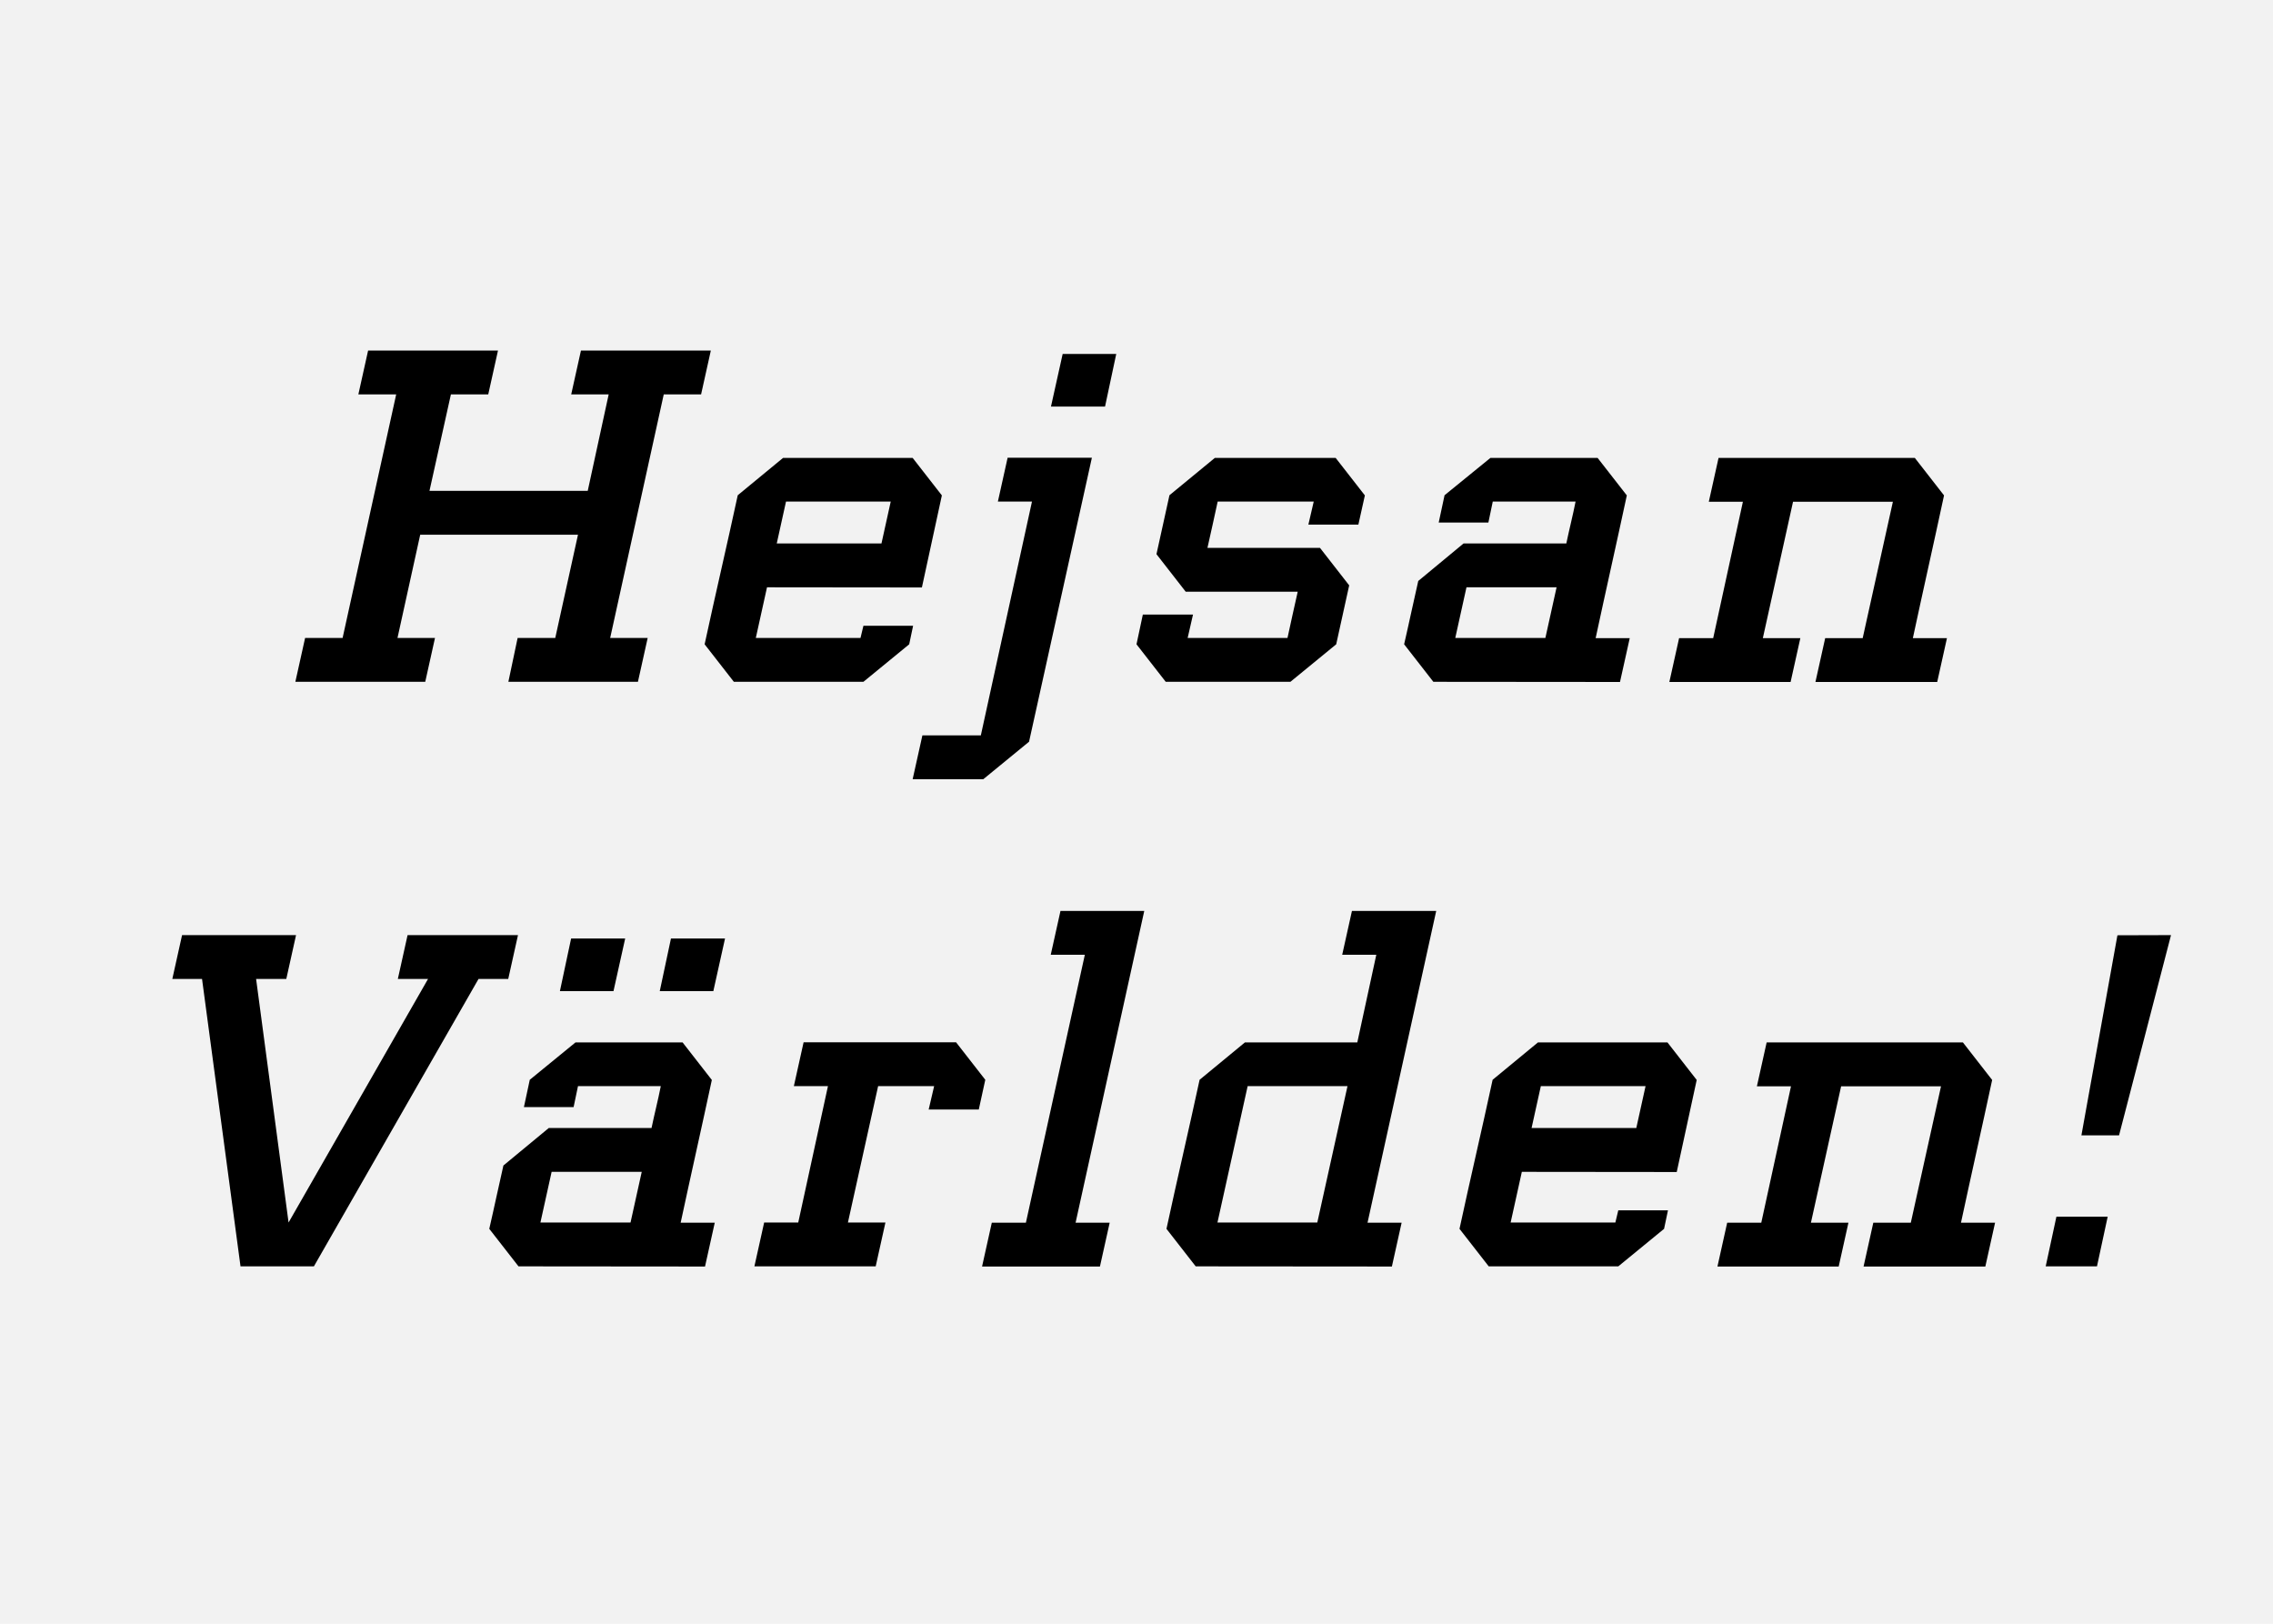 <svg xmlns="http://www.w3.org/2000/svg" viewBox="0 0 700 500"><path fill="#f2f2f2" d="M0 0h700v500H0z" data-name="Ebene 1"/><path d="M129.41 164.65l-7 31.8h11.55l-3 13.5h-40l3-13.5h11.55l16.5-75h-11.65l3-13.5h40l-3 13.5h-11.5l-6.6 29.7H181l6.45-29.7h-11.54l3-13.5h40l-3 13.5h-11.5l-16.5 75h11.55l-3 13.5h-39.9l2.85-13.5H171l7-31.8zm106.8 16.2l-3.45 15.6H265l.9-3.75h15.3l-1.2 5.7-14.1 11.55H226l-9-11.55c3.3-15.3 6.9-30.6 10.2-45.9l13.96-11.5h39.9l9 11.55-6.15 28.35zm35.25-13.5l2.85-12.9h-32.25l-2.85 12.9zm30.6 59.1l15.75-72h-10.5l3-13.5h25.95c-6.45 29.1-12.9 58.35-19.35 87.45l-14.1 11.55h-21.75l3-13.5zM327.26 109h16.5l-3.45 16.2h-16.65zm77.32 45.45H375c-1 4.8-2.1 9.45-3.15 14.25h34.65l9 11.55c-1.35 6-2.7 12.15-4 18.15l-14.1 11.55H359l-9-11.55 1.95-9.15h15.45l-1.65 7.2h30.75c1-4.8 2.1-9.45 3.15-14.25h-34.5l-9-11.55c1.35-6 2.7-12.15 4-18.15l13.98-11.5h37.2l9 11.55-2 9h-15.4zm36.84 55.5l-9-11.55c1.5-6.45 2.85-13 4.35-19.5l13.95-11.55h31.65c.9-4.35 2-8.55 2.85-12.9h-25.5l-1.35 6.45h-15.3l1.8-8.4L459 141h33l9 11.55c-3.15 14.7-6.45 29.25-9.6 43.95h10.5l-3 13.5zm10.2-29.1c-1.2 5.25-2.25 10.35-3.45 15.6h27.75l3.45-15.6zM589.69 141l9 11.55c-3.15 14.7-6.45 29.25-9.6 43.95h10.5l-3 13.5h-37.5l3-13.5h11.55c3.15-14 6.15-28 9.3-42h-30.75l-9.3 42h11.55l-3 13.5H514.1l3-13.5h10.5l9.15-42h-10.5l3-13.5zM131.82 301.45h-9.3l3-13.5h34l-3 13.5h-9.15l-50.7 88.5h-22.6l-11.85-88.5h-9.15l3-13.5h35.1l-3 13.5h-9.3l10 75zm27.86 88.5l-9-11.55c1.5-6.45 2.85-13 4.35-19.5L169 347.35h31.65c.9-4.35 2-8.55 2.85-12.9H178l-1.35 6.45h-15.3l1.8-8.4 14.07-11.5h33l9 11.55c-3.15 14.7-6.45 29.25-9.6 43.95h10.5l-3 13.5zm10.2-29.1c-1.2 5.25-2.25 10.35-3.45 15.6h27.75l3.45-15.6zm6-71.85h16.65l-3.6 16.2h-16.5zm30.75 0h16.65l-3.6 16.2h-16.5zm81.05 45.45h-17.25l-9.3 42h11.55l-3 13.5h-37.35l3-13.5h10.5l9.15-42h-10.5l3-13.5h46.95l9 11.55-2 9.15H286zM323.59 294l3-13.5h25.8l-21.15 96h10.5l-3 13.5h-36.3l3-13.5h10.5l18.15-82.5zm44.64 95.95l-9-11.55c3.3-15.3 6.9-30.6 10.2-45.9l13.95-11.5H418l5.85-27h-10.5l3-13.5h25.95l-21.15 96h10.5l-3 13.5zm16-55.5c-3.15 14-6.15 28-9.3 42h30.75l9.3-42zm84.44 26.4l-3.45 15.6h32.25l.9-3.75h15.3l-1.2 5.7-14.1 11.55h-39.9l-9-11.55c3.3-15.3 6.9-30.6 10.2-45.9l13.95-11.5h39.9l9 11.55-6.15 28.35zm35.25-13.5l2.85-12.9h-32.25l-2.85 12.9zM604.51 321l9 11.55c-3.15 14.7-6.45 29.25-9.6 43.95h10.5l-3 13.5h-37.5l3-13.5h11.55c3.15-14 6.15-28 9.3-42H567l-9.3 42h11.55l-3 13.5h-37.34l3-13.5h10.5l9.15-42h-10.5l3-13.5zm44.58 53.65l-3.3 15.3H630l3.3-15.3zm19.5-86.7l-16 61.65H641l11.09-61.6z" data-name="Ebene 2"/></svg>